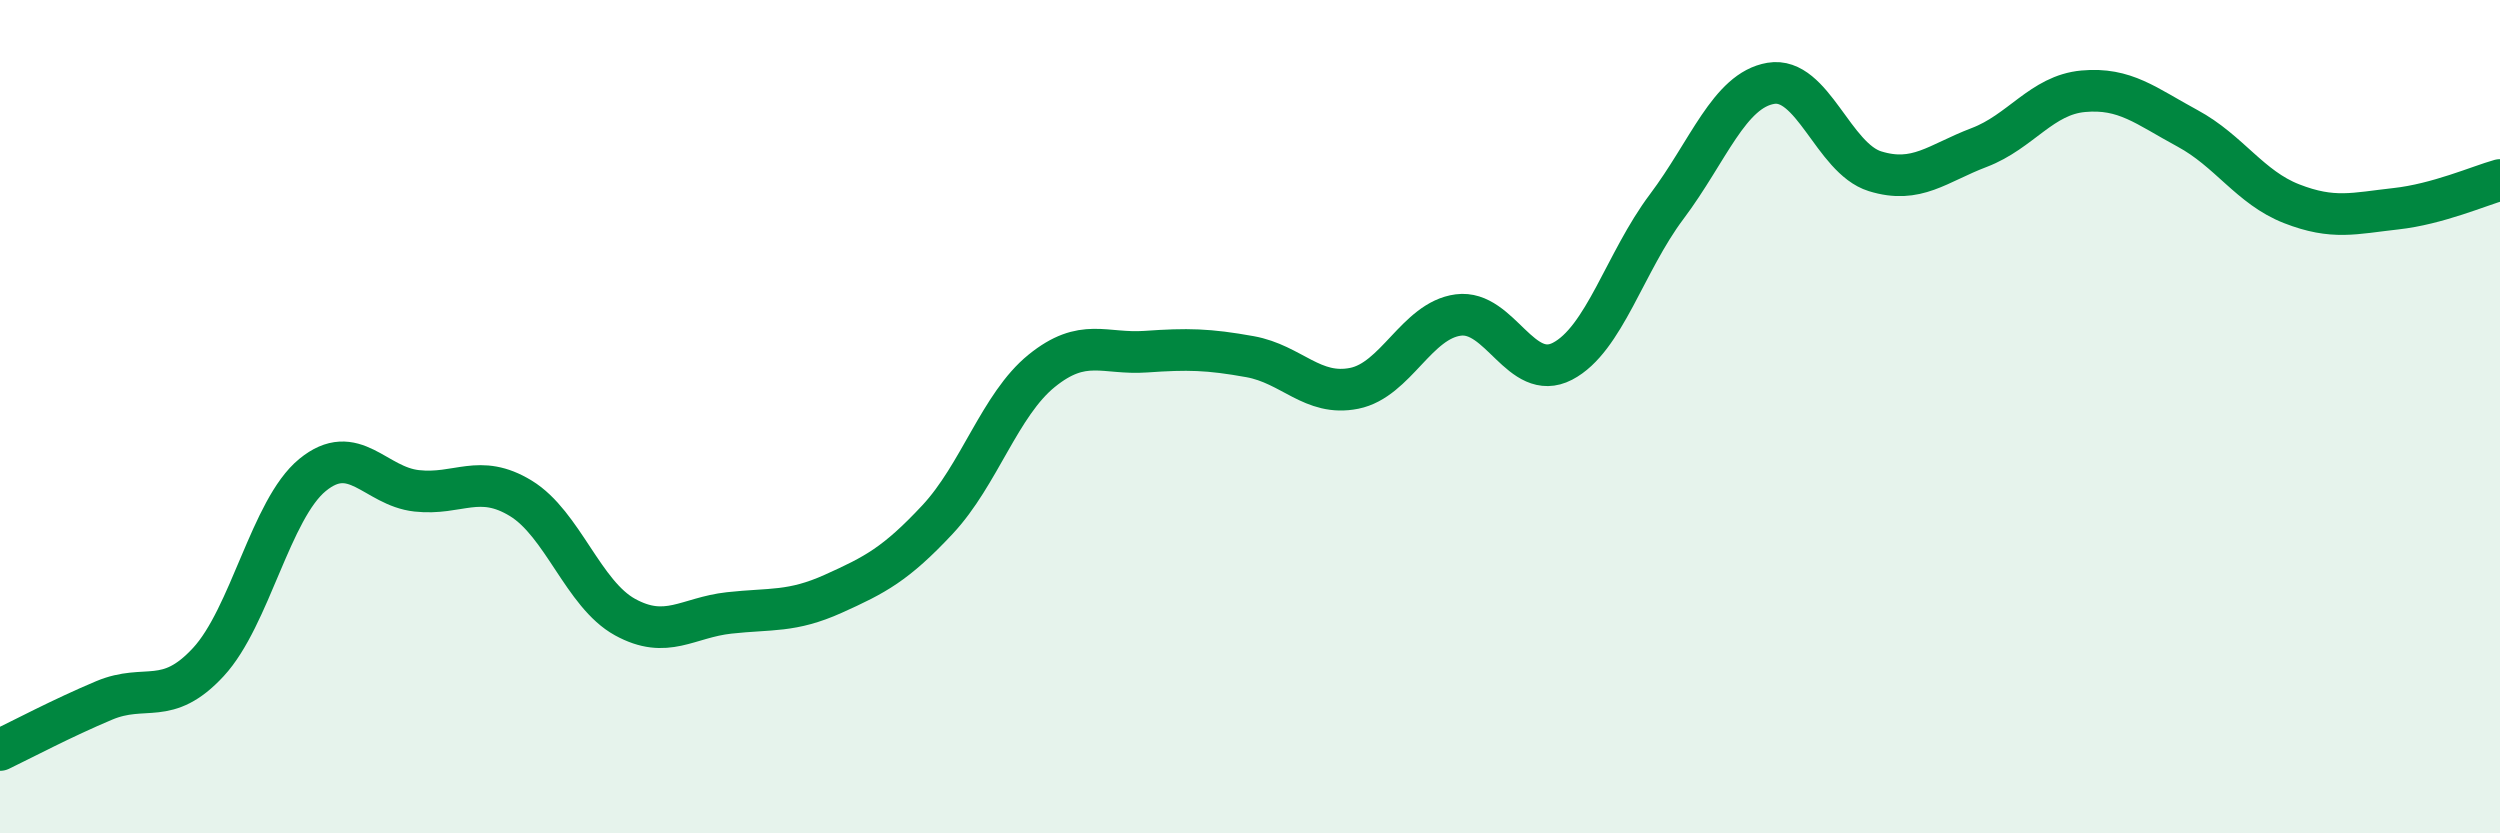 
    <svg width="60" height="20" viewBox="0 0 60 20" xmlns="http://www.w3.org/2000/svg">
      <path
        d="M 0,18 C 0.5,17.76 1.5,17.23 2.5,16.81 C 3.5,16.39 4,16.97 5,15.89 C 6,14.81 6.5,12.22 7.5,11.4 C 8.5,10.58 9,11.67 10,11.78 C 11,11.89 11.5,11.35 12.5,11.96 C 13.5,12.57 14,14.26 15,14.81 C 16,15.36 16.5,14.82 17.5,14.71 C 18.5,14.6 19,14.7 20,14.25 C 21,13.8 21.5,13.54 22.5,12.47 C 23.5,11.4 24,9.71 25,8.9 C 26,8.09 26.5,8.51 27.5,8.44 C 28.5,8.37 29,8.38 30,8.56 C 31,8.74 31.5,9.52 32.5,9.32 C 33.5,9.12 34,7.69 35,7.56 C 36,7.43 36.5,9.19 37.5,8.67 C 38.5,8.15 39,6.29 40,4.96 C 41,3.63 41.5,2.17 42.5,2 C 43.5,1.83 44,3.8 45,4.11 C 46,4.42 46.5,3.92 47.5,3.54 C 48.5,3.16 49,2.28 50,2.19 C 51,2.1 51.5,2.54 52.5,3.08 C 53.5,3.62 54,4.5 55,4.89 C 56,5.28 56.5,5.12 57.5,5.01 C 58.5,4.9 59.5,4.46 60,4.32L60 20L0 20Z"
        fill="#008740"
        opacity="0.1"
        stroke-linecap="round"
        stroke-linejoin="round"
      />
      <path
        d="M 0,18 C 0.5,17.76 1.5,17.23 2.5,16.81 C 3.5,16.39 4,16.97 5,15.89 C 6,14.81 6.5,12.22 7.5,11.4 C 8.5,10.58 9,11.67 10,11.78 C 11,11.89 11.5,11.35 12.5,11.96 C 13.5,12.57 14,14.26 15,14.81 C 16,15.36 16.5,14.82 17.5,14.71 C 18.5,14.6 19,14.7 20,14.25 C 21,13.8 21.5,13.54 22.5,12.47 C 23.5,11.4 24,9.71 25,8.9 C 26,8.09 26.5,8.51 27.5,8.44 C 28.5,8.37 29,8.38 30,8.56 C 31,8.74 31.5,9.52 32.5,9.32 C 33.5,9.12 34,7.69 35,7.56 C 36,7.43 36.5,9.19 37.5,8.67 C 38.5,8.15 39,6.29 40,4.96 C 41,3.63 41.5,2.17 42.5,2 C 43.5,1.83 44,3.8 45,4.11 C 46,4.42 46.5,3.92 47.5,3.54 C 48.5,3.16 49,2.28 50,2.19 C 51,2.1 51.5,2.54 52.5,3.08 C 53.5,3.62 54,4.5 55,4.89 C 56,5.28 56.5,5.12 57.5,5.01 C 58.5,4.9 59.5,4.46 60,4.32"
        stroke="#008740"
        stroke-width="1"
        fill="none"
        stroke-linecap="round"
        stroke-linejoin="round"
      />
    </svg>
  